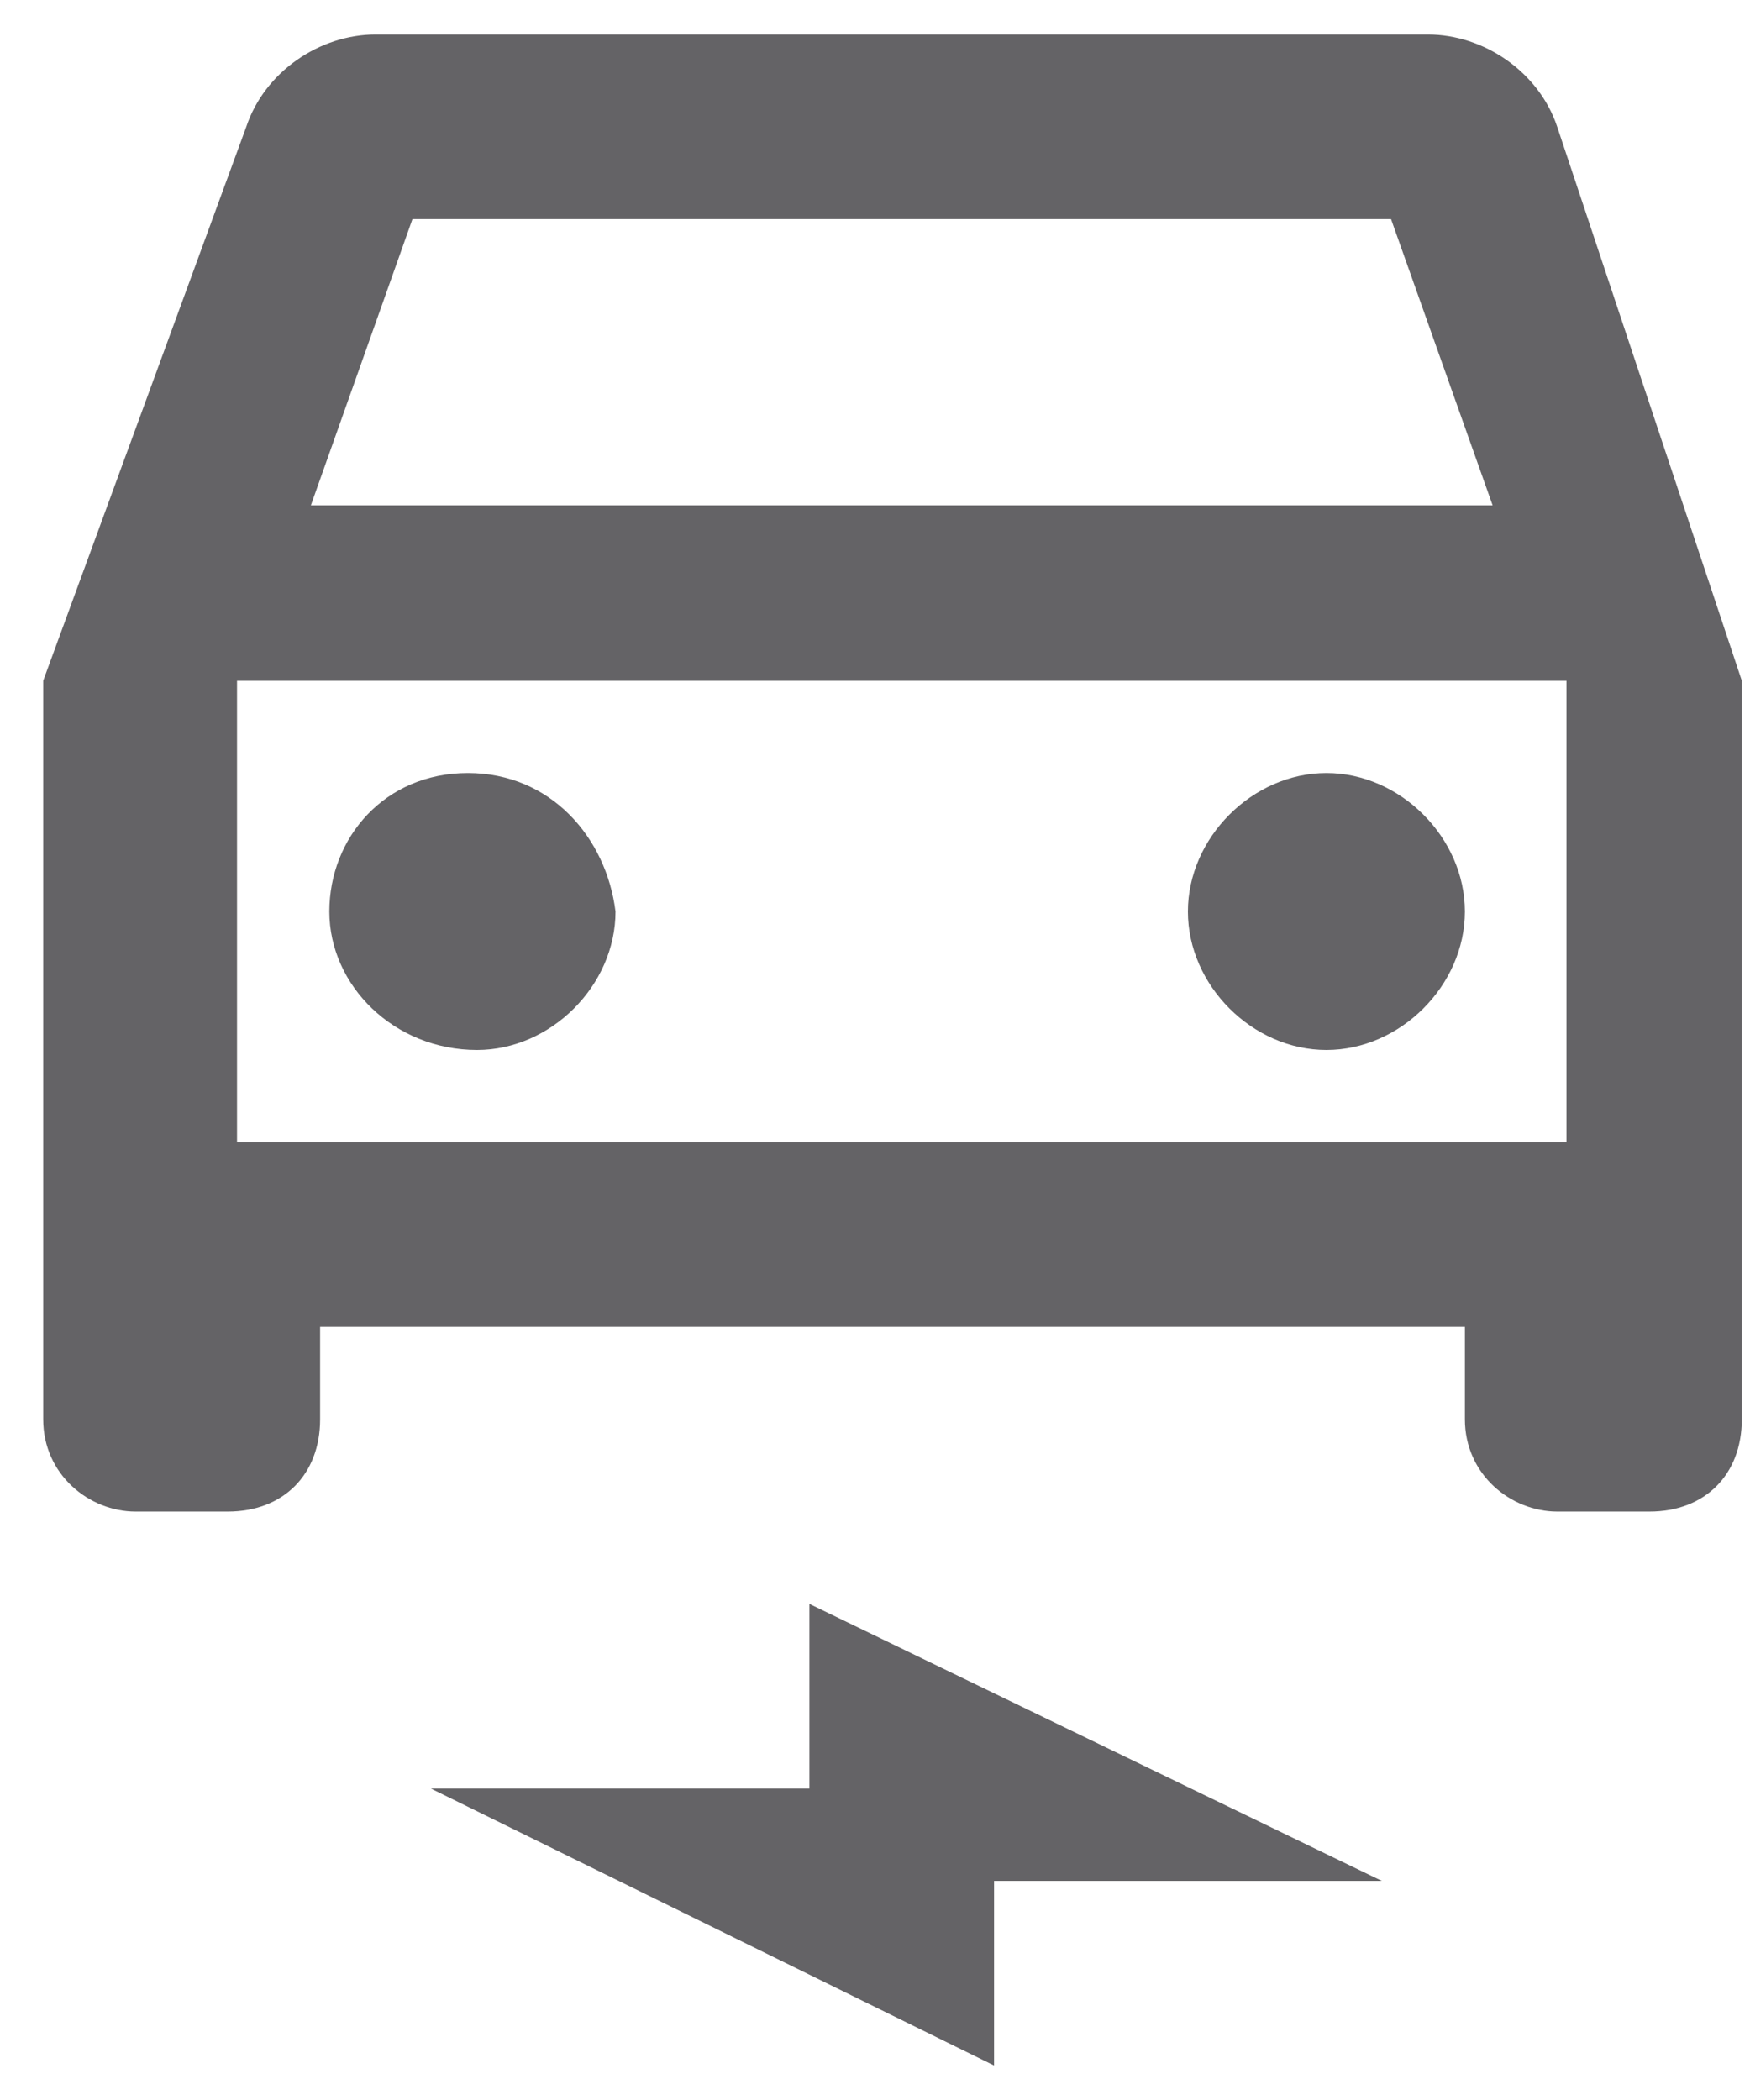 <svg width="25" height="30" viewBox="0 0 25 30" fill="none" xmlns="http://www.w3.org/2000/svg">
<path d="M22.246 1.812C21.982 1.02 21.191 0.493 20.399 0.493H5.365C4.573 0.493 3.782 1.02 3.518 1.812L0.617 9.725V20.275C0.617 21.067 1.276 21.594 1.936 21.594H3.254C4.046 21.594 4.573 21.067 4.573 20.275V18.956H20.927V20.275C20.927 21.067 21.586 21.594 22.246 21.594H23.565C24.356 21.594 24.883 21.067 24.883 20.275V9.725L22.246 1.812ZM5.892 3.13H19.872L21.323 7.219H4.441L5.892 3.13ZM22.378 16.319H3.386V9.725H22.378V16.319Z" fill="#646366"/>
<path d="M6.815 15C7.87 15 8.793 14.077 8.793 13.022C8.662 11.967 7.87 11.043 6.683 11.043C5.496 11.043 4.705 11.967 4.705 13.022C4.705 14.077 5.628 15 6.815 15Z" fill="#646366"/>
<path d="M18.949 15C20.004 15 20.927 14.077 20.927 13.022C20.927 11.967 20.004 11.043 18.949 11.043C17.893 11.043 16.97 11.967 16.97 13.022C16.97 14.077 17.893 15 18.949 15Z" fill="#646366"/>
<path d="M6.156 25.551H11.563V22.913L19.74 26.87H14.201V29.507L6.156 25.551Z" fill="#646366"/>
</svg>
